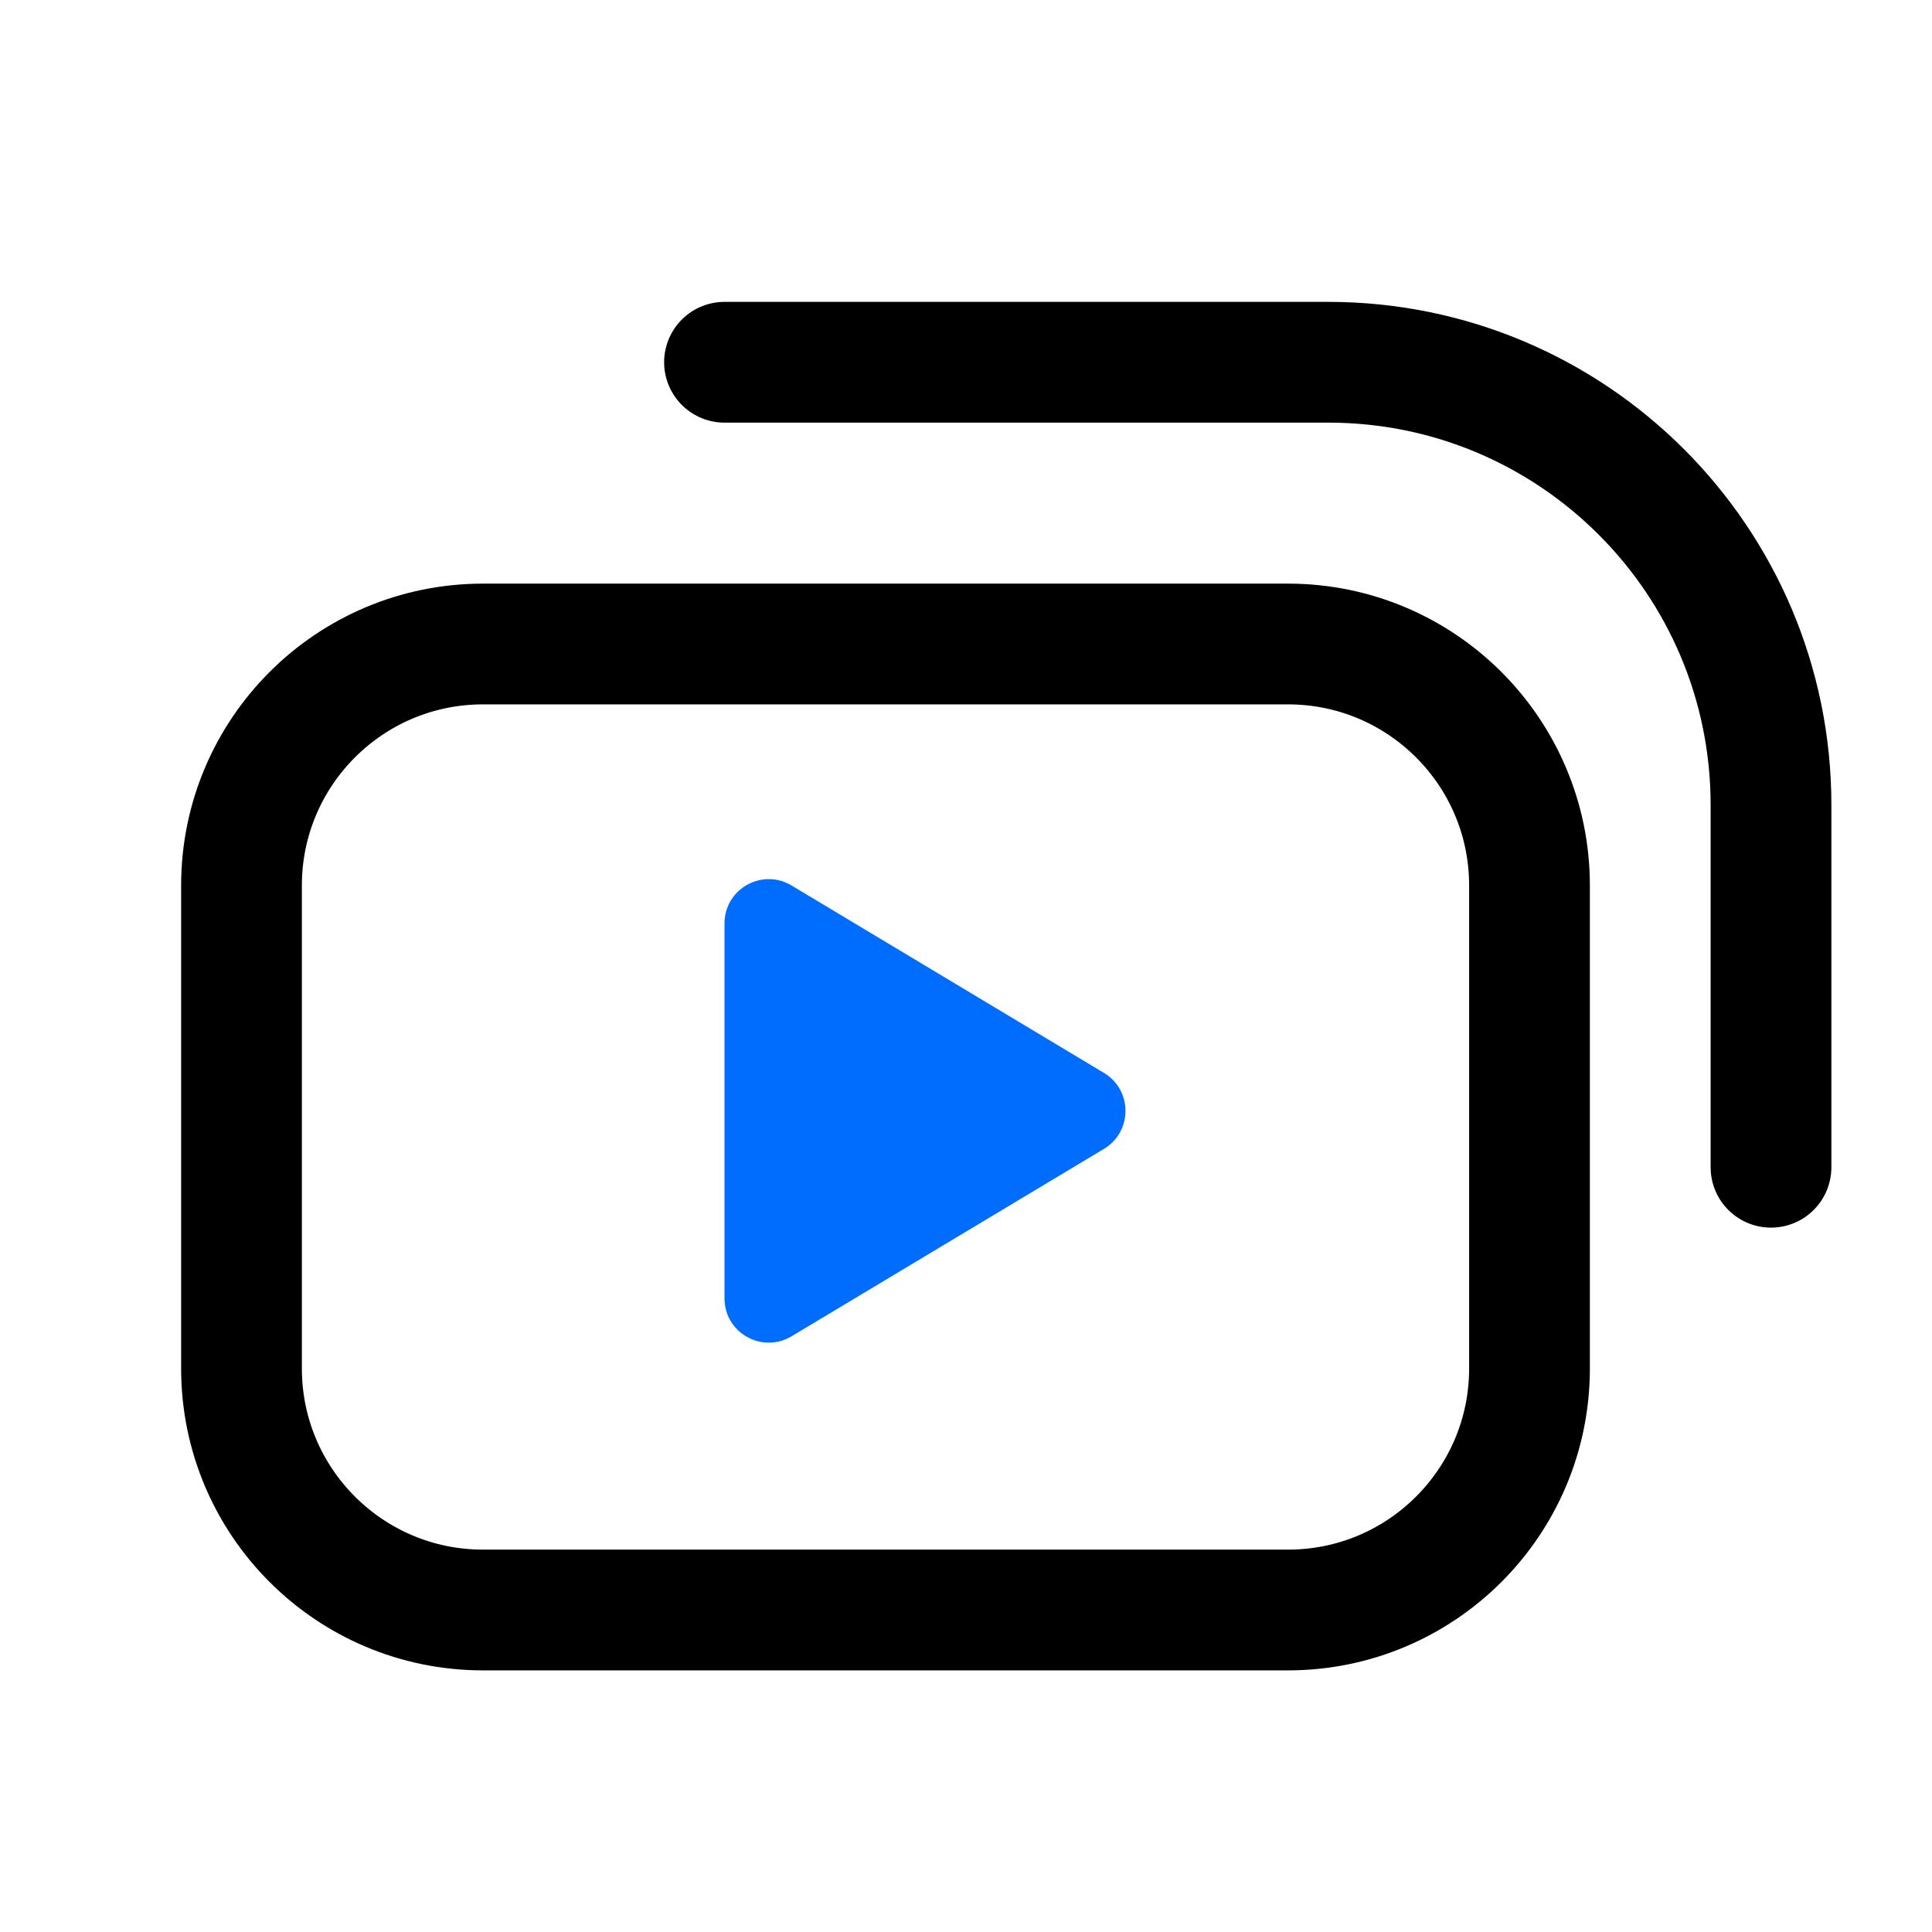 <svg width="24" height="24" viewBox="0 0 24 24" fill="none" xmlns="http://www.w3.org/2000/svg">
<path d="M9 4.5H16.5C19.538 4.5 22 6.962 22 10V14.5" stroke="black" stroke-width="1.5" stroke-linecap="round"/>
<path d="M3 11C3 9.343 4.343 8 6 8H16C17.657 8 19 9.343 19 11V17C19 18.657 17.657 20 16 20H6C4.343 20 3 18.657 3 17V11Z" stroke="black" stroke-width="1.5" stroke-linecap="round"/>
<path d="M13.714 13.328L9.833 11C9.466 10.78 9 11.044 9 11.471V16.129C9 16.556 9.466 16.82 9.833 16.6L13.714 14.272C14.07 14.058 14.07 13.542 13.714 13.328Z" fill="#006DFF"/>
</svg>

